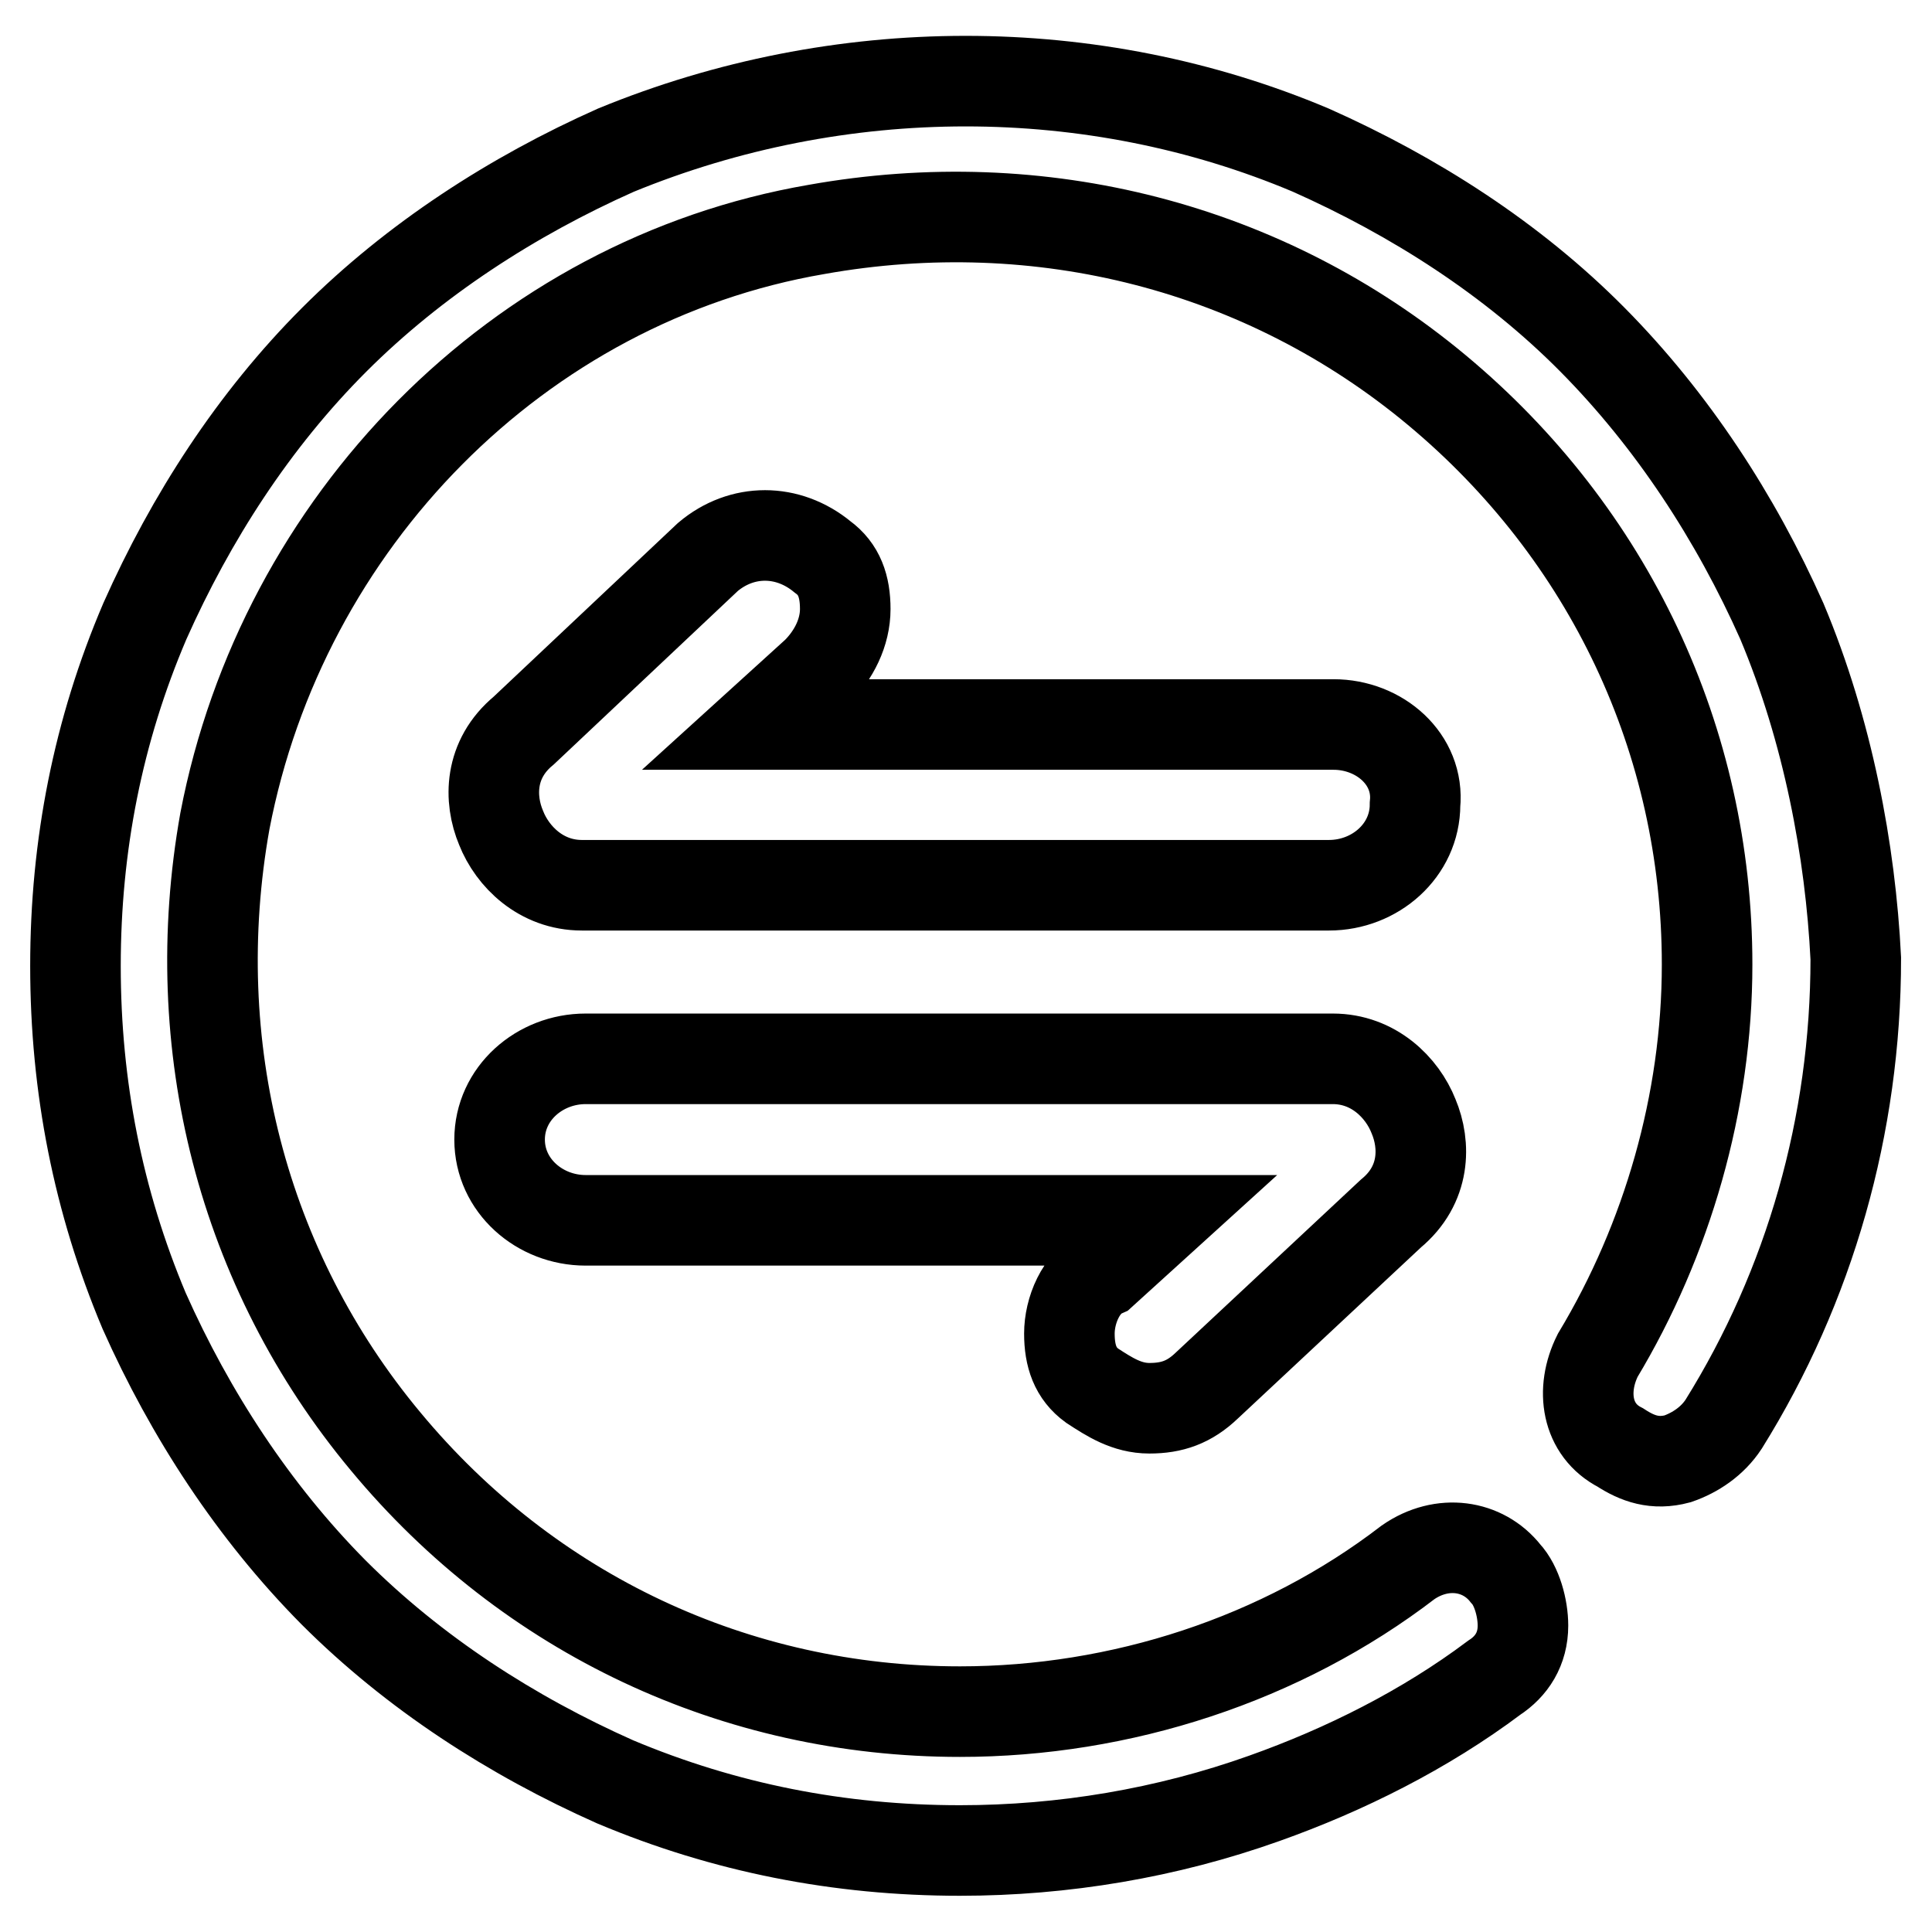<?xml version="1.0" encoding="utf-8"?>
<!-- Svg Vector Icons : http://www.onlinewebfonts.com/icon -->
<!DOCTYPE svg PUBLIC "-//W3C//DTD SVG 1.1//EN" "http://www.w3.org/Graphics/SVG/1.1/DTD/svg11.dtd">
<svg version="1.1" xmlns="http://www.w3.org/2000/svg" xmlns:xlink="http://www.w3.org/1999/xlink" x="0px" y="0px" viewBox="0 0 256 256" enable-background="new 0 0 256 256" xml:space="preserve">
<g> <path stroke-width="12" fill-opacity="0" stroke="#000000"  d="M141.7,176.7c0,3,0.8,5.3,3,6.9c2.3,1.5,4.6,3,7.6,3s5.3-0.8,7.6-3l24.4-22.8c4.6-3.8,4.6-9.1,3-12.9 c-1.5-3.8-5.3-7.6-10.7-7.6h-99c-6.1,0-11.4,4.6-11.4,10.7c0,6.1,5.3,10.7,11.4,10.7h76.1l-7.6,6.9 C143.2,169.9,141.7,173.7,141.7,176.7z M176.7,96h-76.1l7.6-6.9c2.3-2.3,3.8-5.3,3.8-8.4c0-3-0.8-5.3-3-6.9 c-4.6-3.8-10.7-3.8-15.2,0L69.4,96.8c-4.6,3.8-4.6,9.1-3,12.9c1.5,3.8,5.3,7.6,10.7,7.6h99c6.1,0,11.4-4.6,11.4-10.7 C188.1,100.6,182.8,96,176.7,96z M236.1,82.3C230,68.6,221.6,55.7,211,45s-23.6-19-37.3-25.1c-28.9-12.2-62.4-12.2-92.1,0 C67.9,26,54.9,34.4,44.3,45c-10.7,10.7-19,23.6-25.1,37.3C13,96.8,10,112,10,128c0,16,3,31.2,9.1,45.7 c6.1,13.7,14.5,26.6,25.1,37.3c10.7,10.7,23.6,19,37.3,25.1c14.5,6.1,29.7,9.1,45.7,9.1c13.7,0,27.4-2.3,40.3-6.9 c10.7-3.8,21.3-9.1,30.5-16c2.3-1.5,3.8-3.8,3.8-6.9c0-2.3-0.8-5.3-2.3-6.9c-3-3.8-8.4-4.6-12.9-1.5 c-16.8,12.9-38.1,19.8-59.4,19.8c-29.7,0-57.1-12.9-76.1-35.8c-19-22.8-26.6-52.5-21.3-82.2c7.6-39.6,38.8-71.6,78.4-78.4 c29.7-5.3,59.4,2.3,82.2,21.3c22.8,19,35.8,46.4,35.8,76.1c0,18.3-5.3,36.5-14.5,51.8c-2.3,4.6-1.5,9.9,3,12.2 c2.3,1.5,4.6,2.3,7.6,1.5c2.3-0.8,4.6-2.3,6.1-4.6c11.4-18.3,17.5-39.6,17.5-61.7C245.2,112.8,242.2,96.8,236.1,82.3z"/></g>
</svg>